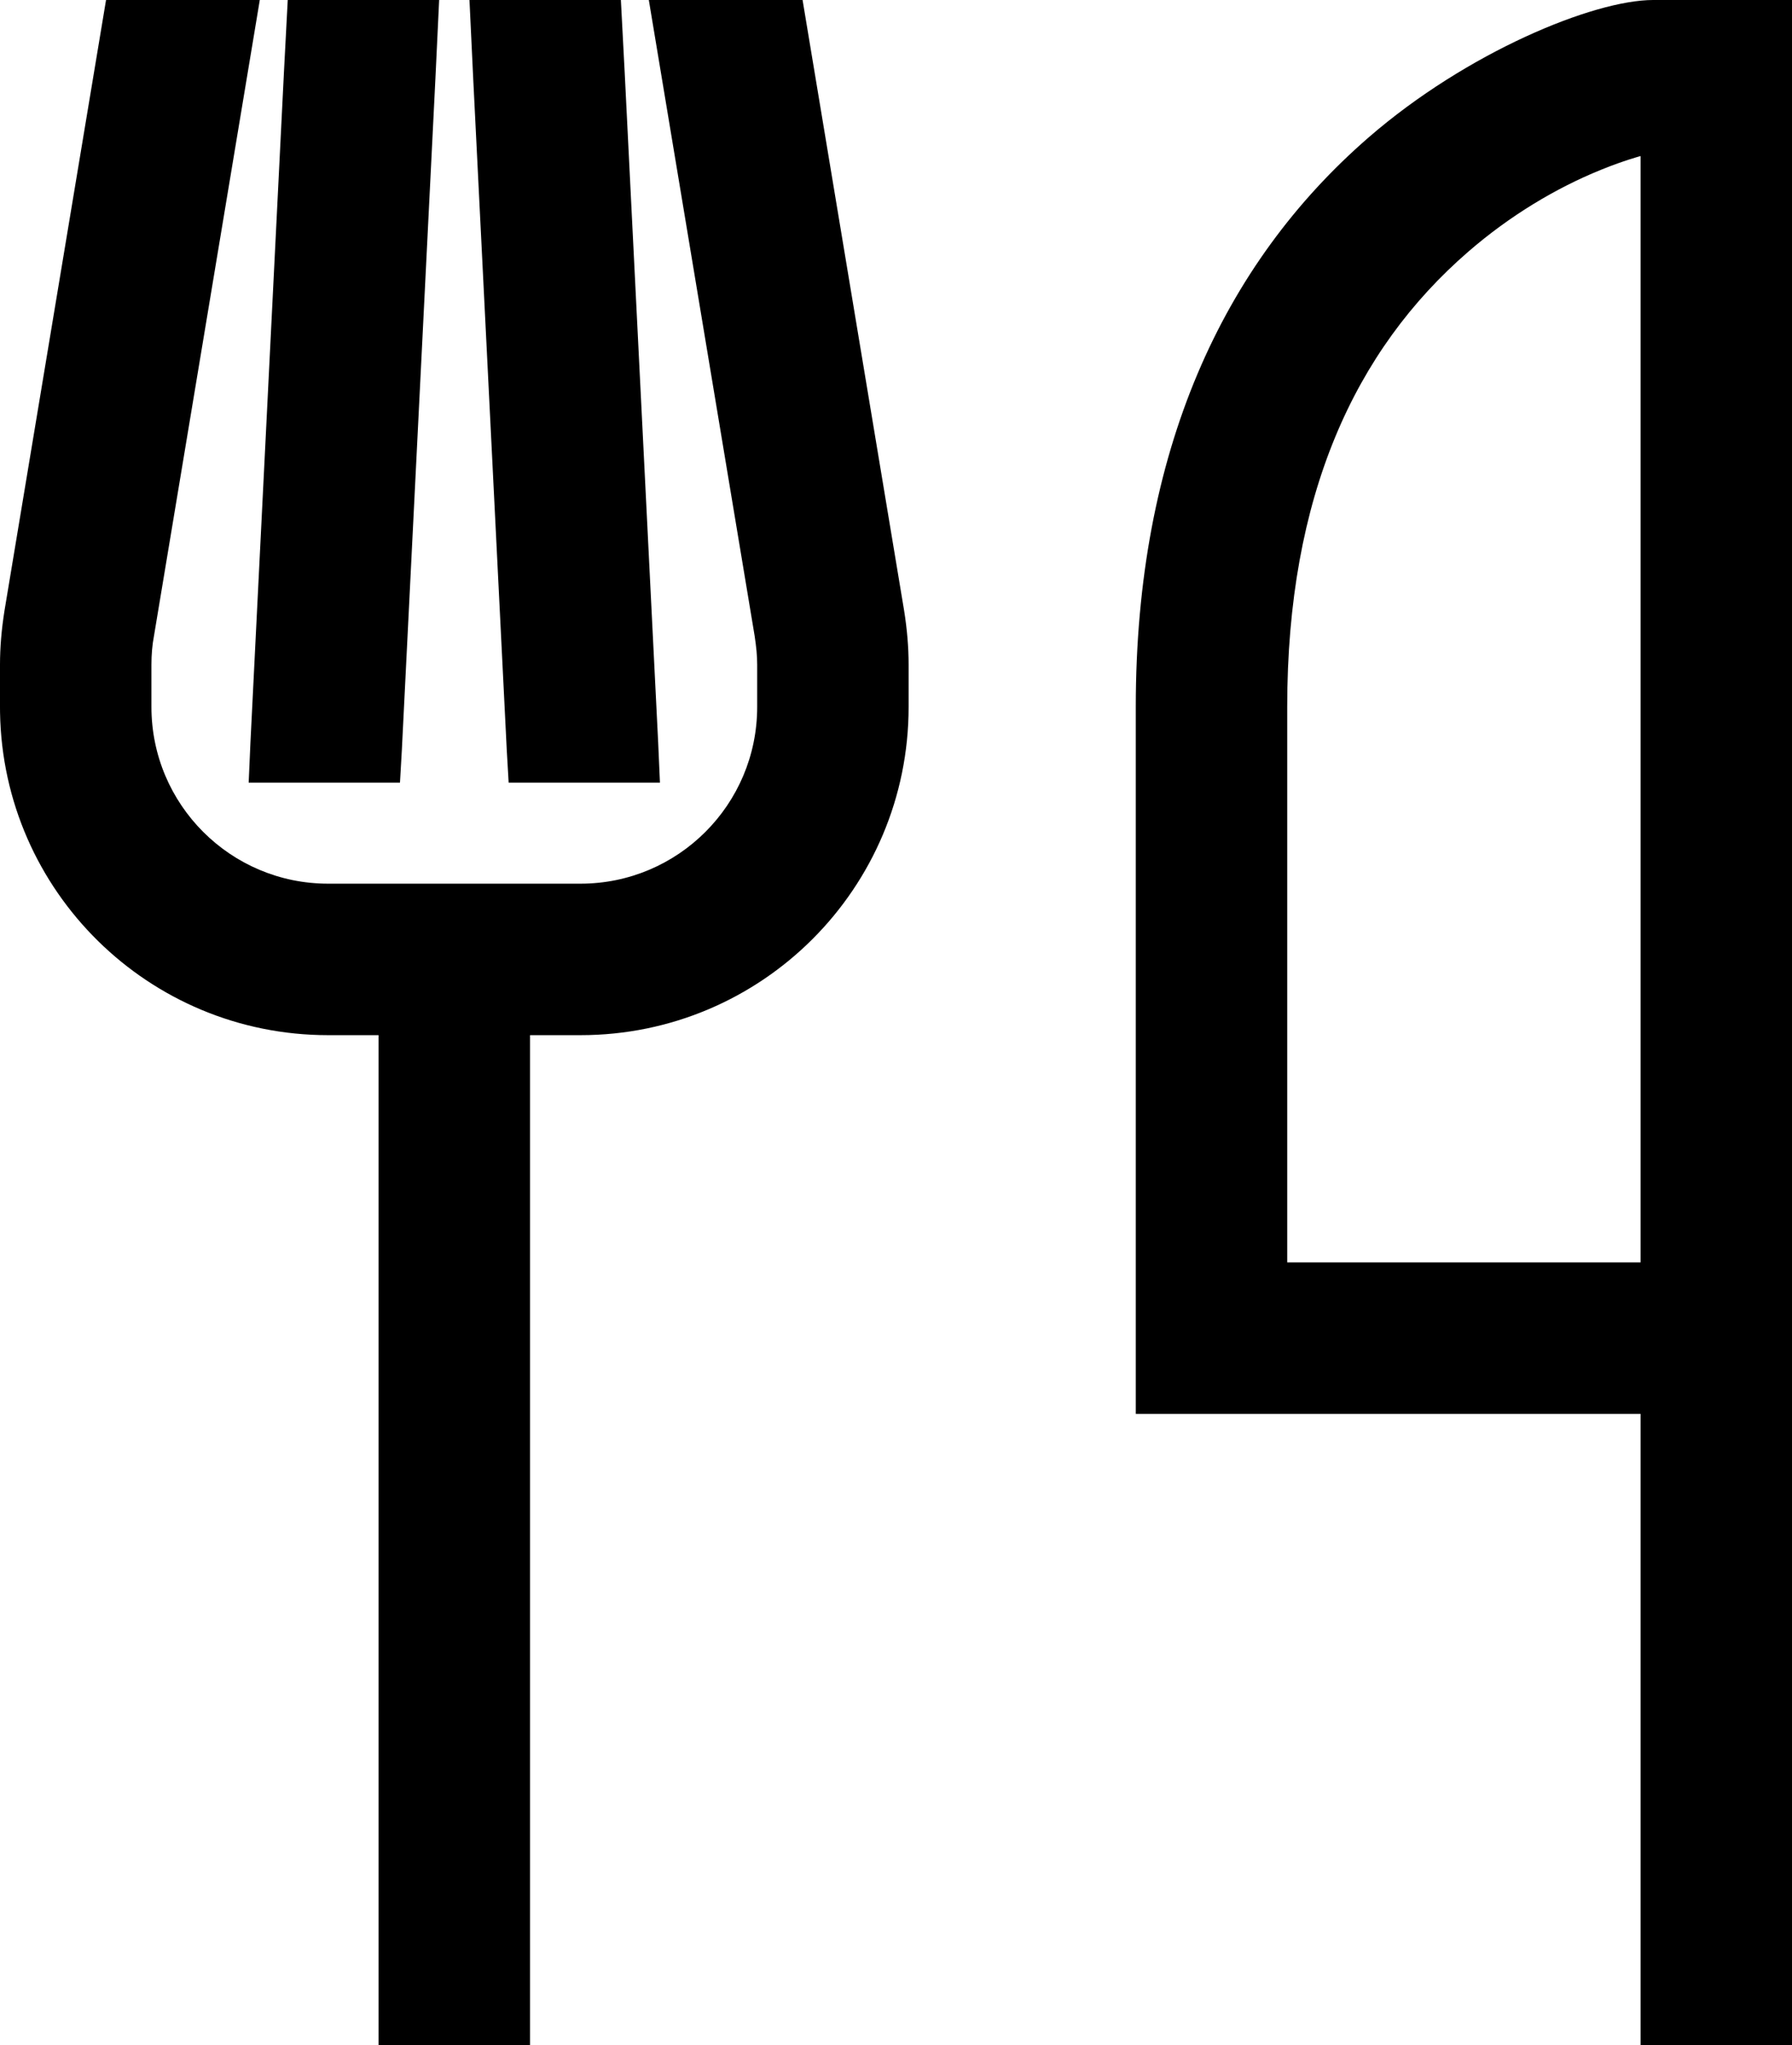 <svg xmlns:xlink="http://www.w3.org/1999/xlink" xmlns="http://www.w3.org/2000/svg" version="1.1" viewBox="0 0 142 162" height="162px" width="142px">
    <title>fork-knife</title>
    <g fill-rule="evenodd" fill="none" stroke-width="1" stroke="none" id="Version-2">
        <g fill-rule="nonzero" fill="#000000" transform="translate(-321, -2018)" id="USP-Icons">
            <g transform="translate(252, 214)" id="Group-8">
                <g transform="translate(0, 1416)" id="Group-5-Copy-2">
                    <g transform="translate(0, 329)" id="Group-4-Copy-2">
                        <g transform="translate(70, 60)" id="utensils">
                            <path id="fork-knife" d="M19.586,-1 L19.393,0.164 L11.201,49.376 C11.065,50.08 11,50.85 11,51.656 L11,55 C11,62.729 17.271,69 25,69 L45,69 C52.729,69 59,62.729 59,55 L59,51.656 C59,50.957 58.932,50.246 58.795,49.352 L50.607,0.164 L50.414,-1 L62.597,-1 L62.736,-0.164 L70.644,47.374 C70.879,48.852 71,50.272 71,51.656 L71,55 C71,69.365 59.365,81 45,81 L41,81 L41,161 L29,161 L29,81 L25,81 C10.779,81 -0.767,69.596 -0.997,55.43 L-1,55 L-1,51.656 C-1,50.272 -0.879,48.852 -0.643,47.367 L7.264,-0.164 L7.403,-1 L19.586,-1 Z M141,-1 L141,161 L129,161 L129,111 L89,111 L89,55 C89,34.795 95.881,19.913 107.47,9.869 C115.241,3.135 125.282,-1 130,-1 L141,-1 Z M129,11.361 L128.855,11.403 L128.678,11.455 C127.814,11.71 126.875,12.038 125.845,12.458 C122.278,13.906 118.639,16.086 115.342,18.943 C106.351,26.733 101,38.297 101,55 L101,99 L129,99 L129,11.361 Z M48.199,-1 L48.249,-0.053 L48.499,4.7 L51.155,57.831 L51.249,59.956 L51.295,61 L39.306,61 L39.252,60.058 L39.157,58.425 L36.501,5.298 L36.251,0.048 L36.201,-1 L48.199,-1 Z M33.799,-1 L33.749,0.048 L33.499,5.3 L30.842,58.433 L30.748,60.058 L30.694,61 L18.705,61 L18.751,59.956 L18.845,57.825 L21.501,4.697 L21.751,-0.053 L21.801,-1 L33.799,-1 Z"></path>
                        </g>
                    </g>
                </g>
            </g>
        </g>
    </g>
</svg>